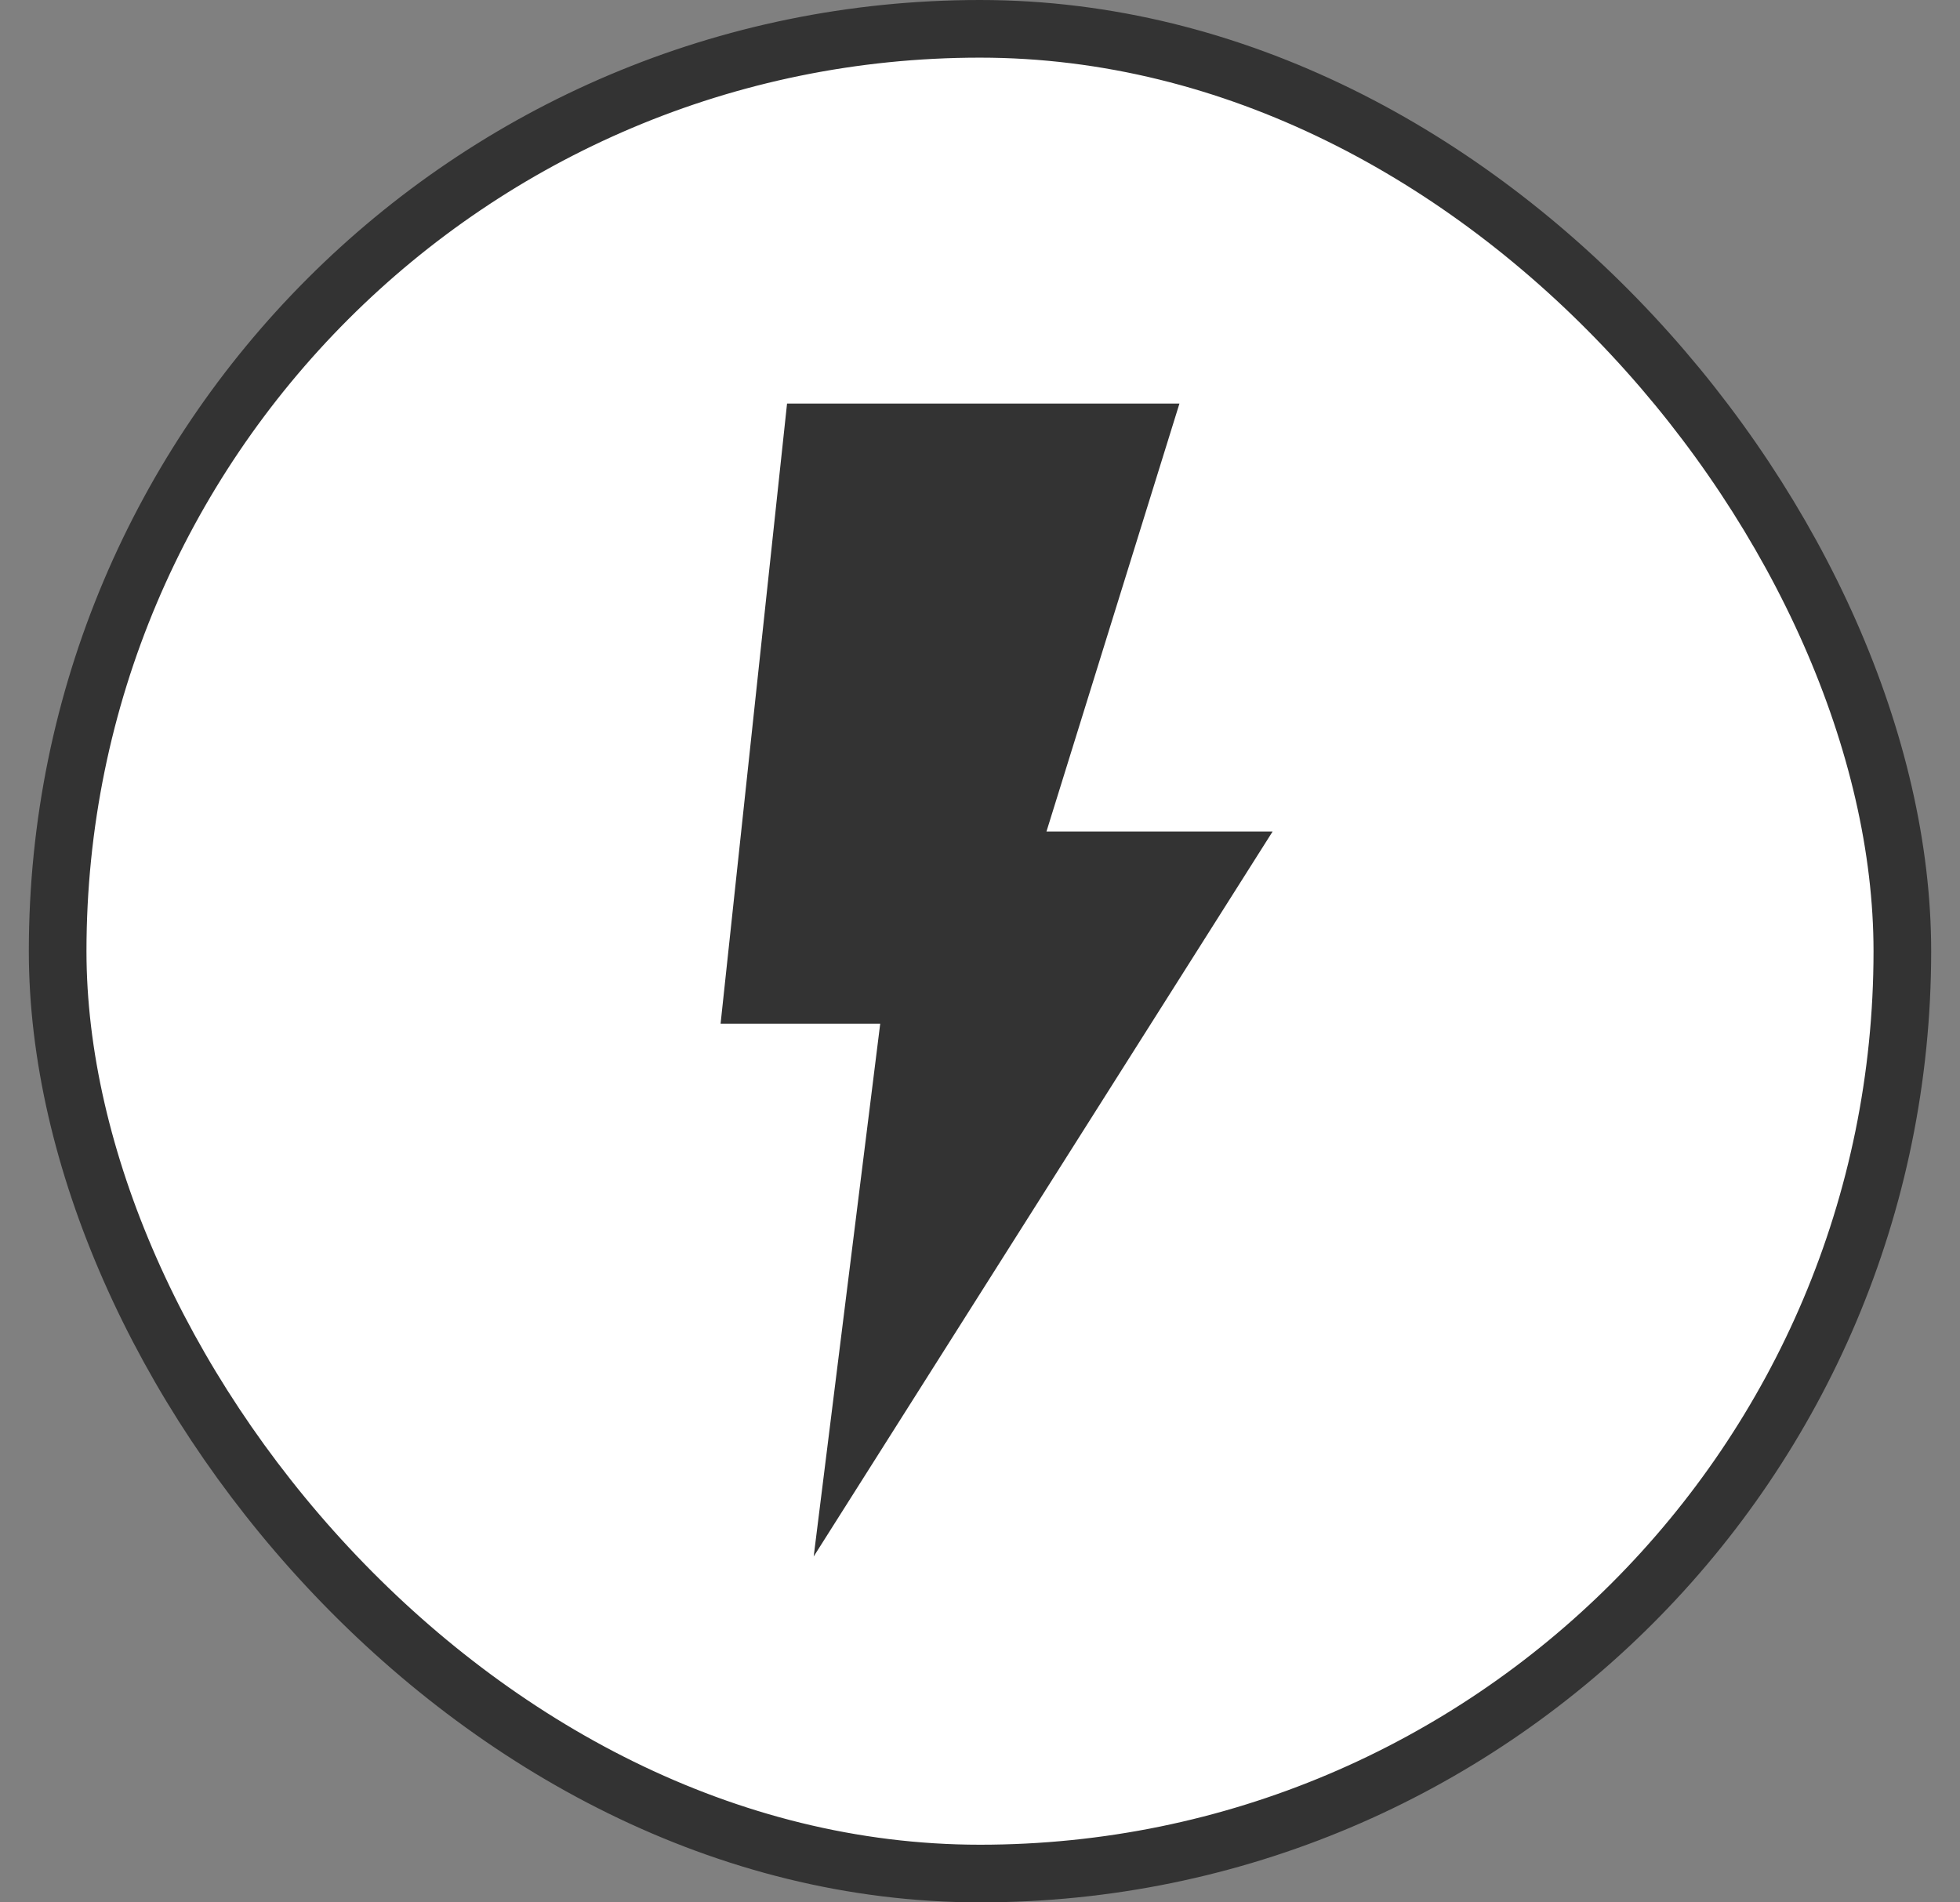 <svg width="34" height="33" viewBox="0 0 34 33" fill="none" xmlns="http://www.w3.org/2000/svg">
<rect x="0" y="0" width="34" height="33" fill="#808080" stroke="none"/>
<g id="Frame 173">
<rect x="1" y="0.5" width="32" height="32" rx="16" fill="white"/>
<path id="Vector" d="M14.115 27L15.269 17.758H12.5L13.653 7H20.46L18.153 14.424H22.076L14.115 27Z" fill="#333333"/>
<rect x="1" y="0.5" width="32" height="32" rx="16" stroke="#333333"/>
</g>
</svg>
